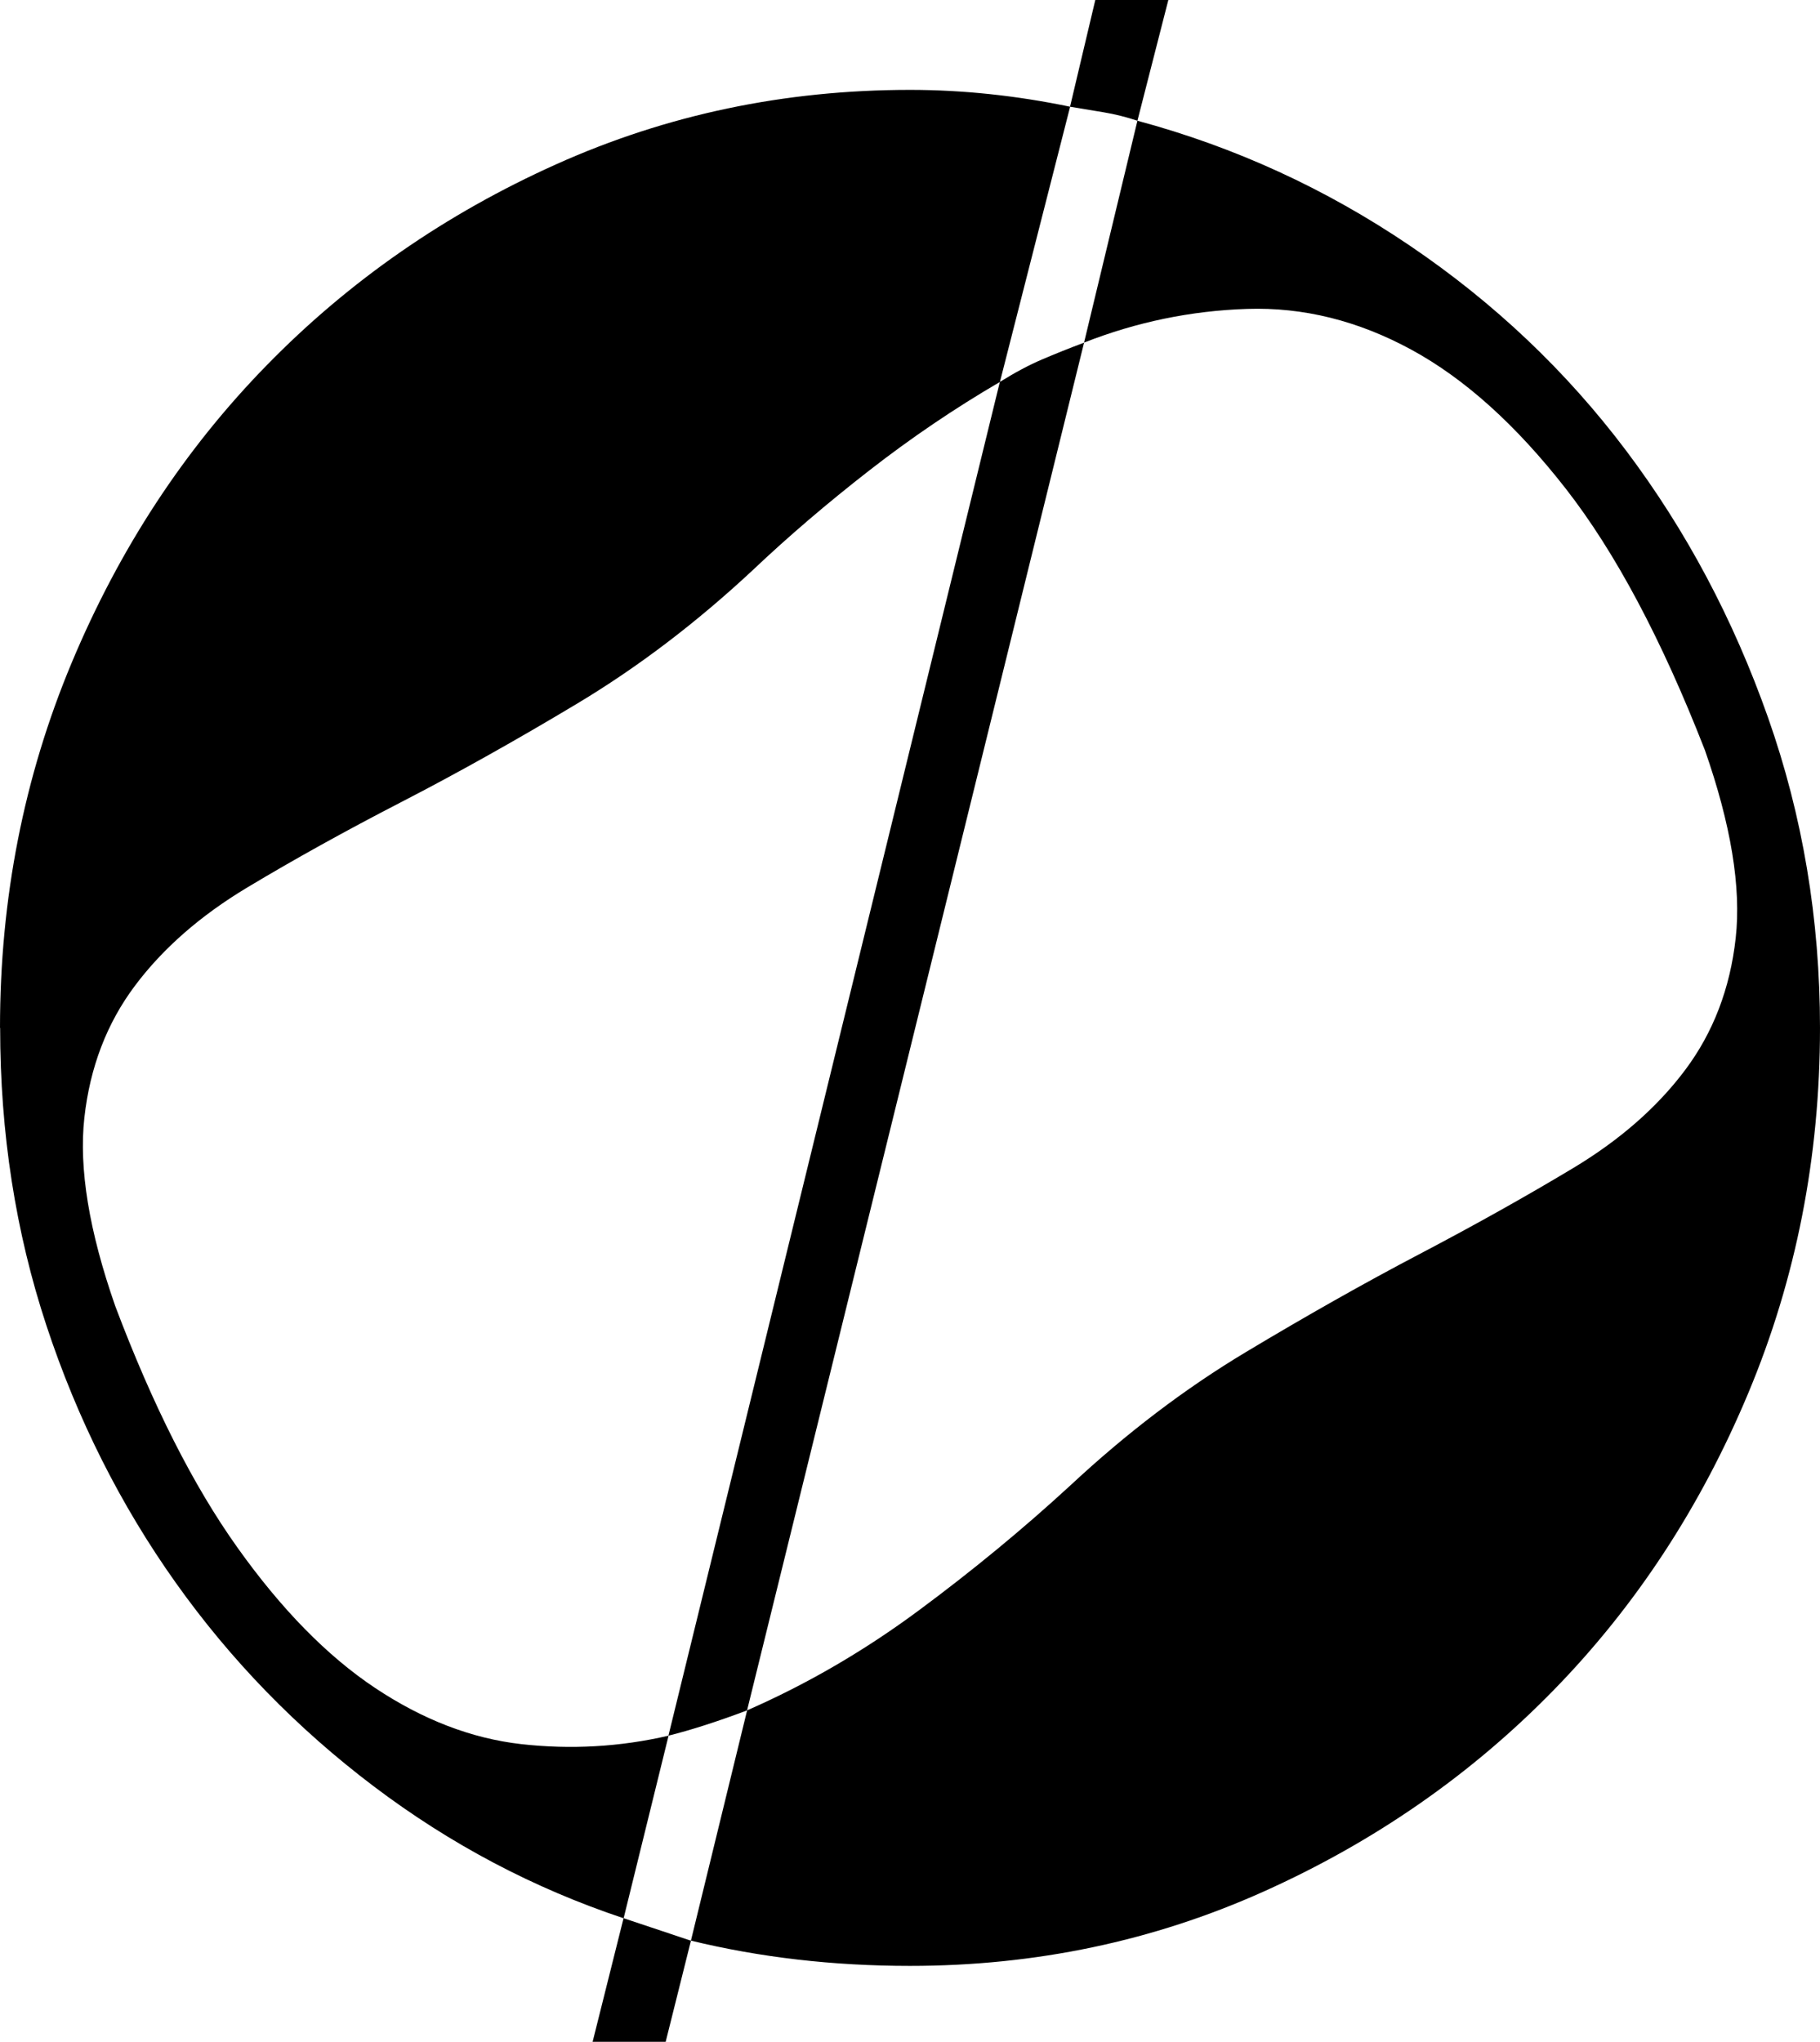<svg xmlns="http://www.w3.org/2000/svg" id="b" data-name="Layer 2" viewBox="0 0 263.65 295.79"><g id="c" data-name="Layer 1"><path d="M0,148.91c0-18.72,3.46-36.35,10.38-52.89,6.92-16.54,16.34-30.92,28.28-43.13,11.93-12.21,25.9-21.9,41.91-29.09,16-7.19,33.09-10.78,51.26-10.78,7.59,0,15.33.81,23.19,2.44l-10.17,39.87c-6.51,3.8-12.82,8.07-18.92,12.82-6.1,4.75-11.73,9.56-16.88,14.44-8.14,7.59-16.61,14.04-25.43,19.33s-17.29,10.04-25.43,14.24c-8.14,4.2-15.6,8.34-22.38,12.41-6.78,4.07-12.21,8.82-16.27,14.24s-6.51,11.8-7.32,19.12c-.81,7.32.68,16.41,4.47,27.26,5.42,14.38,11.32,26.04,17.7,34.99,6.37,8.95,13.02,15.73,19.94,20.34,6.92,4.61,13.97,7.32,21.16,8.14,7.19.81,14.31.41,21.36-1.22l-6.51,26.45c-13.02-4.34-25.09-10.71-36.21-19.12-11.12-8.41-20.68-18.24-28.68-29.5-8-11.26-14.24-23.67-18.72-37.23-4.48-13.56-6.71-27.94-6.71-43.13ZM85.85,295.79h10.58l3.66-14.65-4.88-1.63-4.88-1.63-4.48,17.9ZM96.83,251.44c3.25-.81,7.05-2.03,11.39-3.66l48.82-198.14c-2.17.81-4.2,1.63-6.1,2.44-1.9.81-3.93,1.9-6.1,3.25l-48.01,196.11ZM246.96,108.63c-6.24-16-12.95-28.62-20.14-37.84-7.19-9.22-14.65-15.94-22.38-20.14-7.73-4.2-15.66-6.17-23.8-5.9-8.14.27-16,1.9-23.6,4.88l7.73-32.14c14.1,3.8,27.26,9.83,39.47,18.1,12.21,8.27,22.65,18.17,31.33,29.7,8.68,11.53,15.53,24.41,20.55,38.65,5.02,14.24,7.53,29.23,7.53,44.96,0,18.71-3.46,36.35-10.38,52.89-6.92,16.55-16.34,30.92-28.28,43.13s-25.9,21.9-41.91,29.09c-16,7.19-33.09,10.78-51.26,10.78-11.12,0-21.7-1.22-31.73-3.66l8.14-33.36c8.68-3.8,16.95-8.61,24.82-14.44,7.87-5.83,15.19-11.87,21.97-18.11,8.14-7.59,16.61-14.04,25.43-19.33s17.22-10.04,25.23-14.24c8-4.2,15.39-8.34,22.17-12.41s12.21-8.82,16.27-14.24,6.51-11.8,7.32-19.12c.81-7.32-.68-16.41-4.48-27.26ZM155.01,15.46l4.88.81c1.63.27,3.25.68,4.88,1.22l4.48-17.5h-10.58l-3.66,15.46Z"></path></g></svg>
